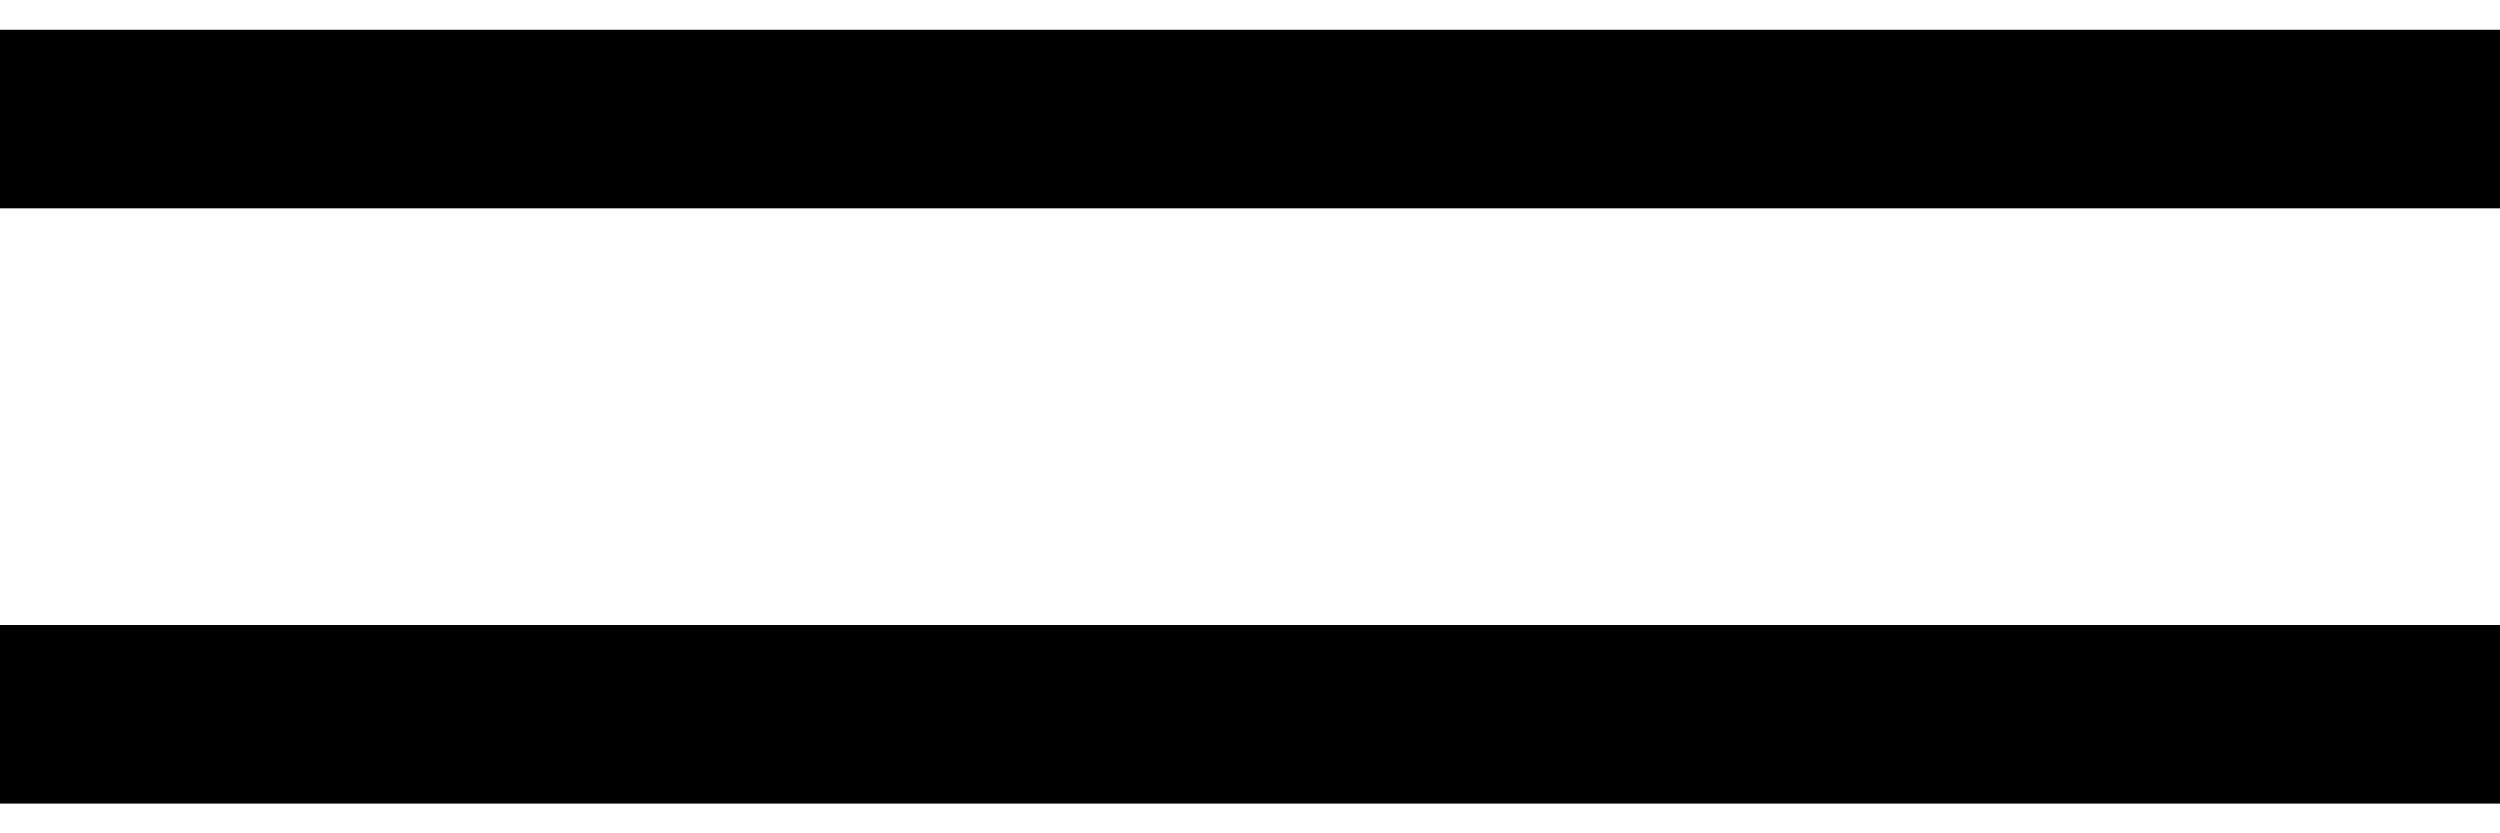 <svg xmlns="http://www.w3.org/2000/svg" width="42" height="14" viewBox="0 0 42 14">
  <g id="HAMBURGER_stransi" data-name="HAMBURGER stransi">
  	<line x1="0" y1="2" x2="42" y2="2" style="stroke:rgb(0,0,0);stroke-width:3" />
  	<line x1="0" y1="12" x2="42" y2="12" style="stroke:rgb(0,0,0);stroke-width:3" />
  </g>
</svg>

